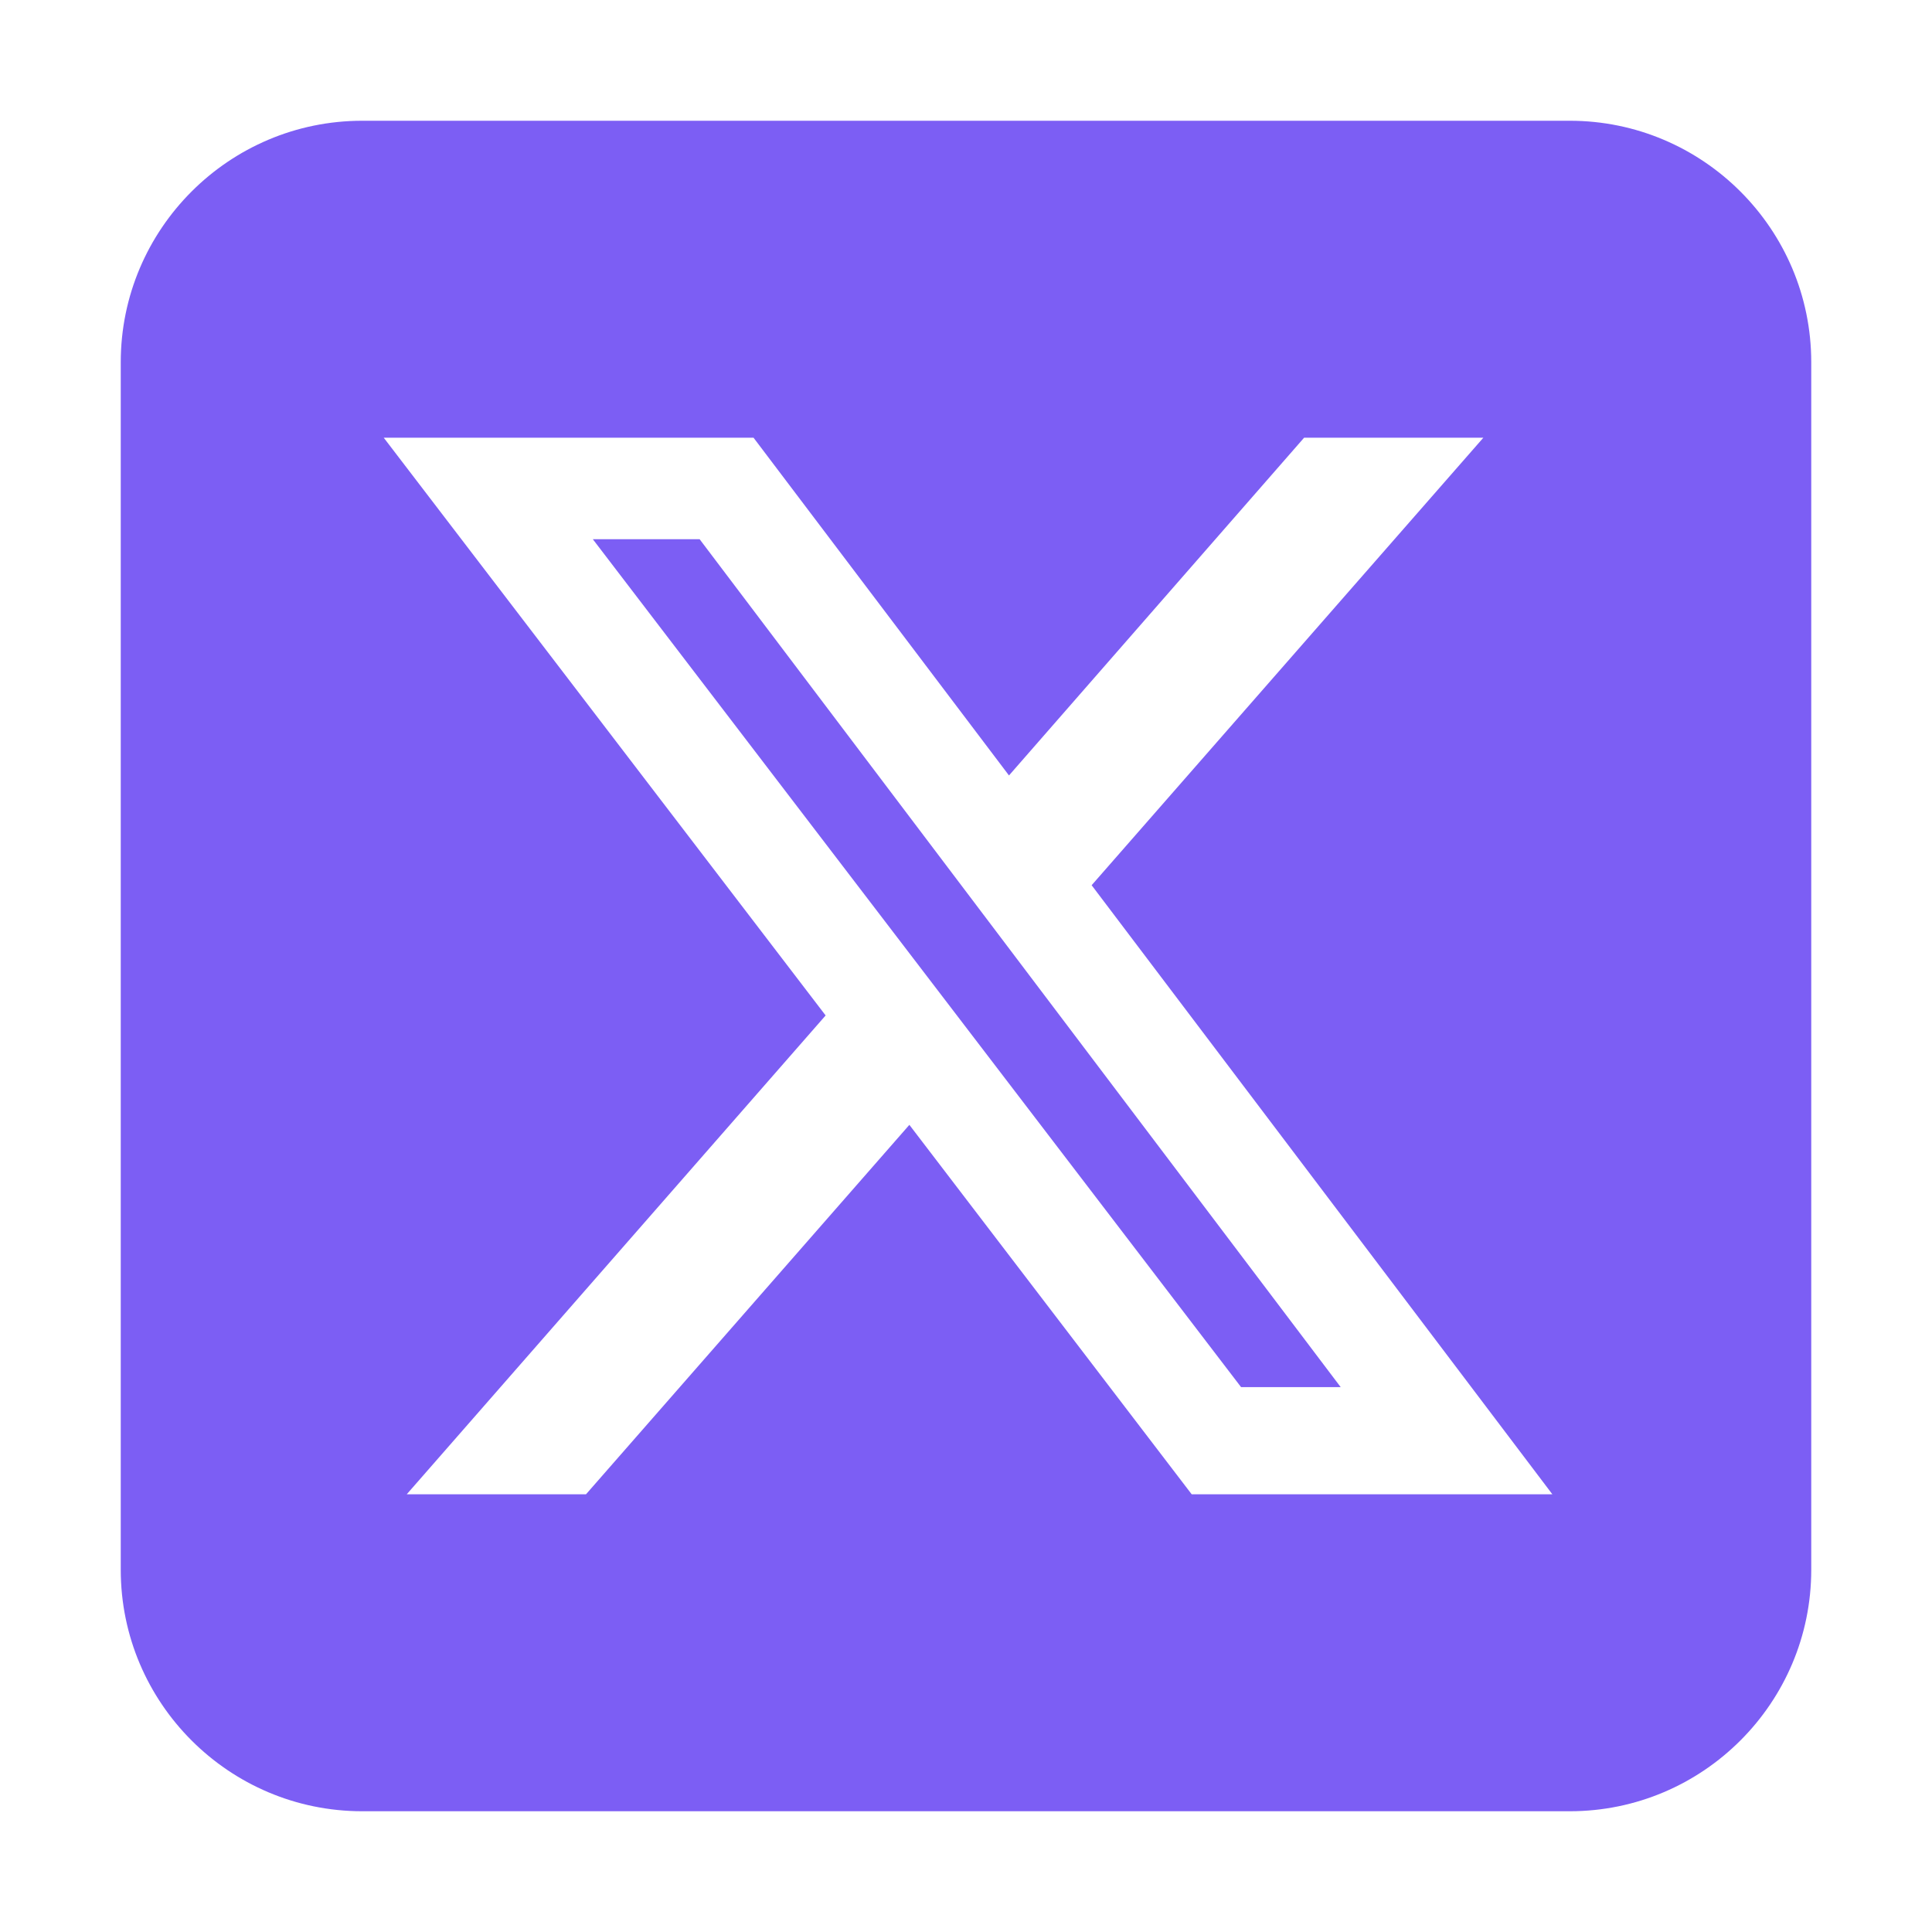 <svg width="32" height="32" viewBox="0 0 32 32" fill="none" xmlns="http://www.w3.org/2000/svg">
<path d="M6 2C3.794 2 2 3.794 2 6V26C2 28.206 3.794 30 6 30H26C28.206 30 30 28.206 30 26V6C30 3.794 28.206 2 26 2H6ZM24.569 7.25L18.081 14.662L25.712 24.75H19.738L15.062 18.631L9.706 24.75H6.737L13.675 16.819L6.356 7.25H12.481L16.712 12.844L21.6 7.25H24.569ZM22.206 22.975L11.588 8.931H9.819L20.556 22.975H22.2H22.206Z" fill="#7C5EF4"/>
</svg>
